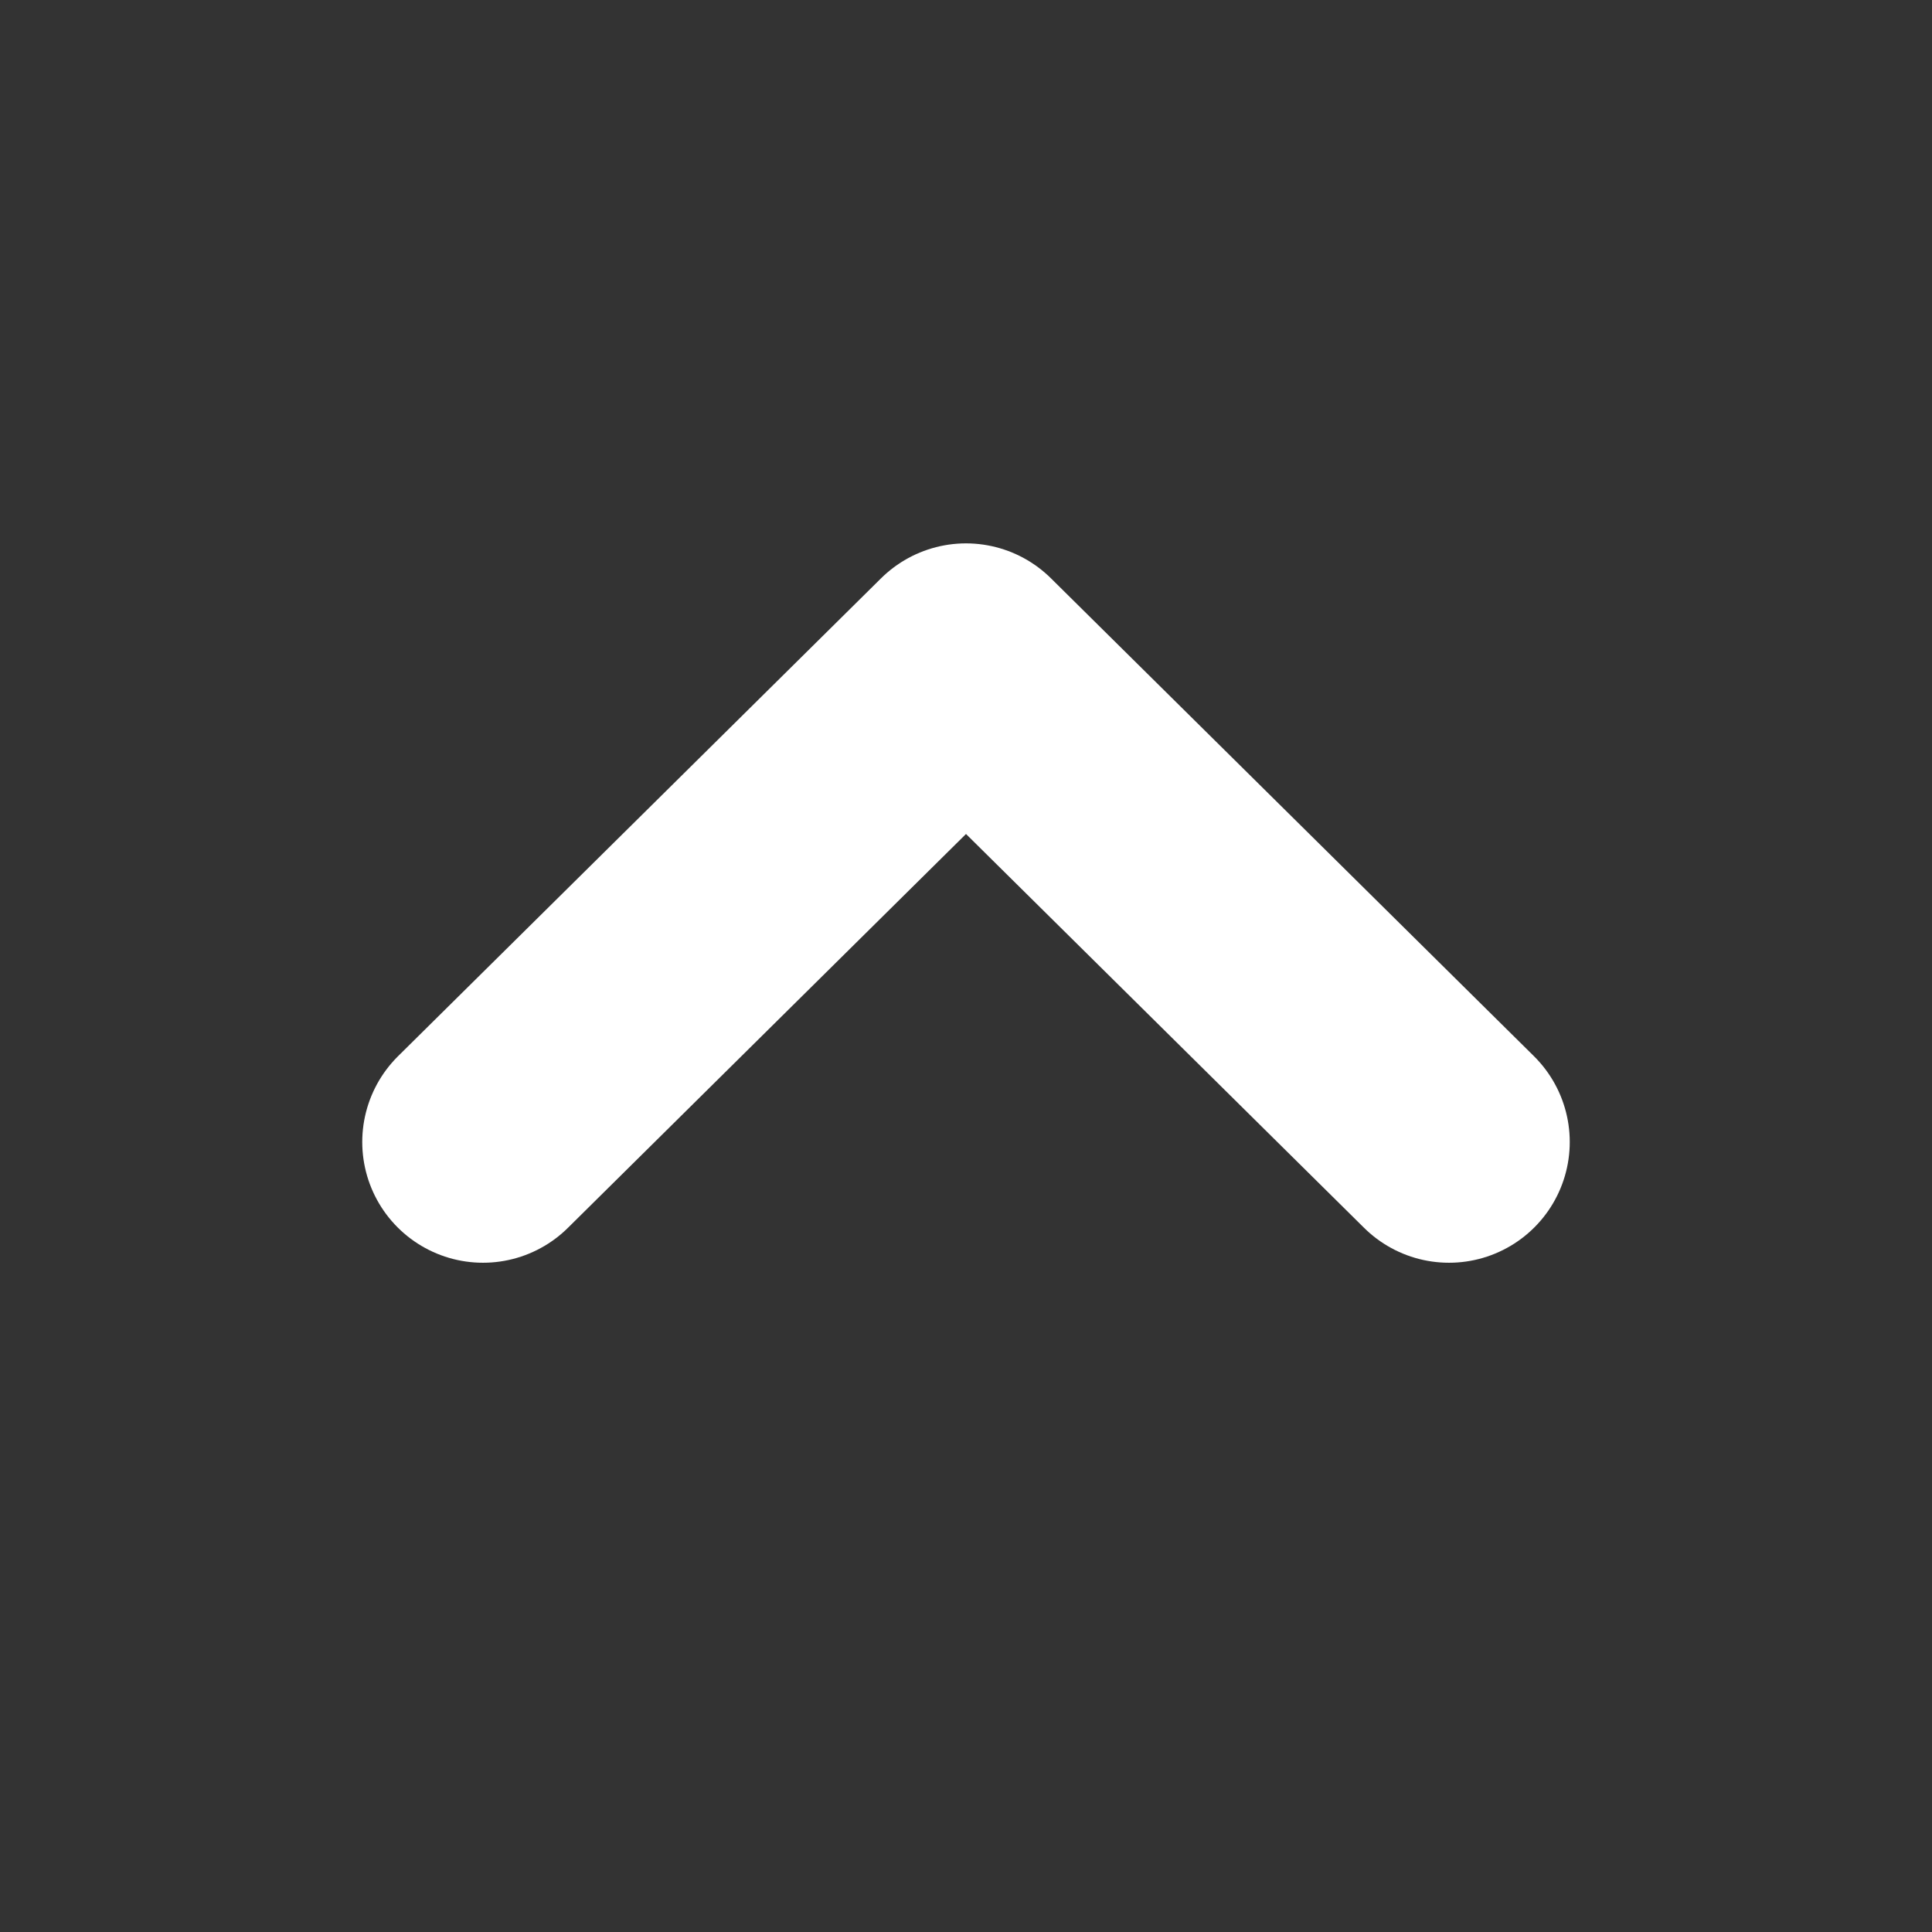 <?xml version="1.0" encoding="utf-8"?>
<svg width="64" height="64" viewBox="0 0 64 64" fill="none" xmlns="http://www.w3.org/2000/svg">
  <rect x="0" y="0" width="64" height="64" fill="#333333" stroke="none"/>
  <g>
    <path d="M0 15.83L16 0L32 15.83" fill="none" stroke-width="8" stroke="#FFFFFF" stroke-linecap="round" stroke-linejoin="round" transform="translate(16 22)" />
  </g>
</svg>